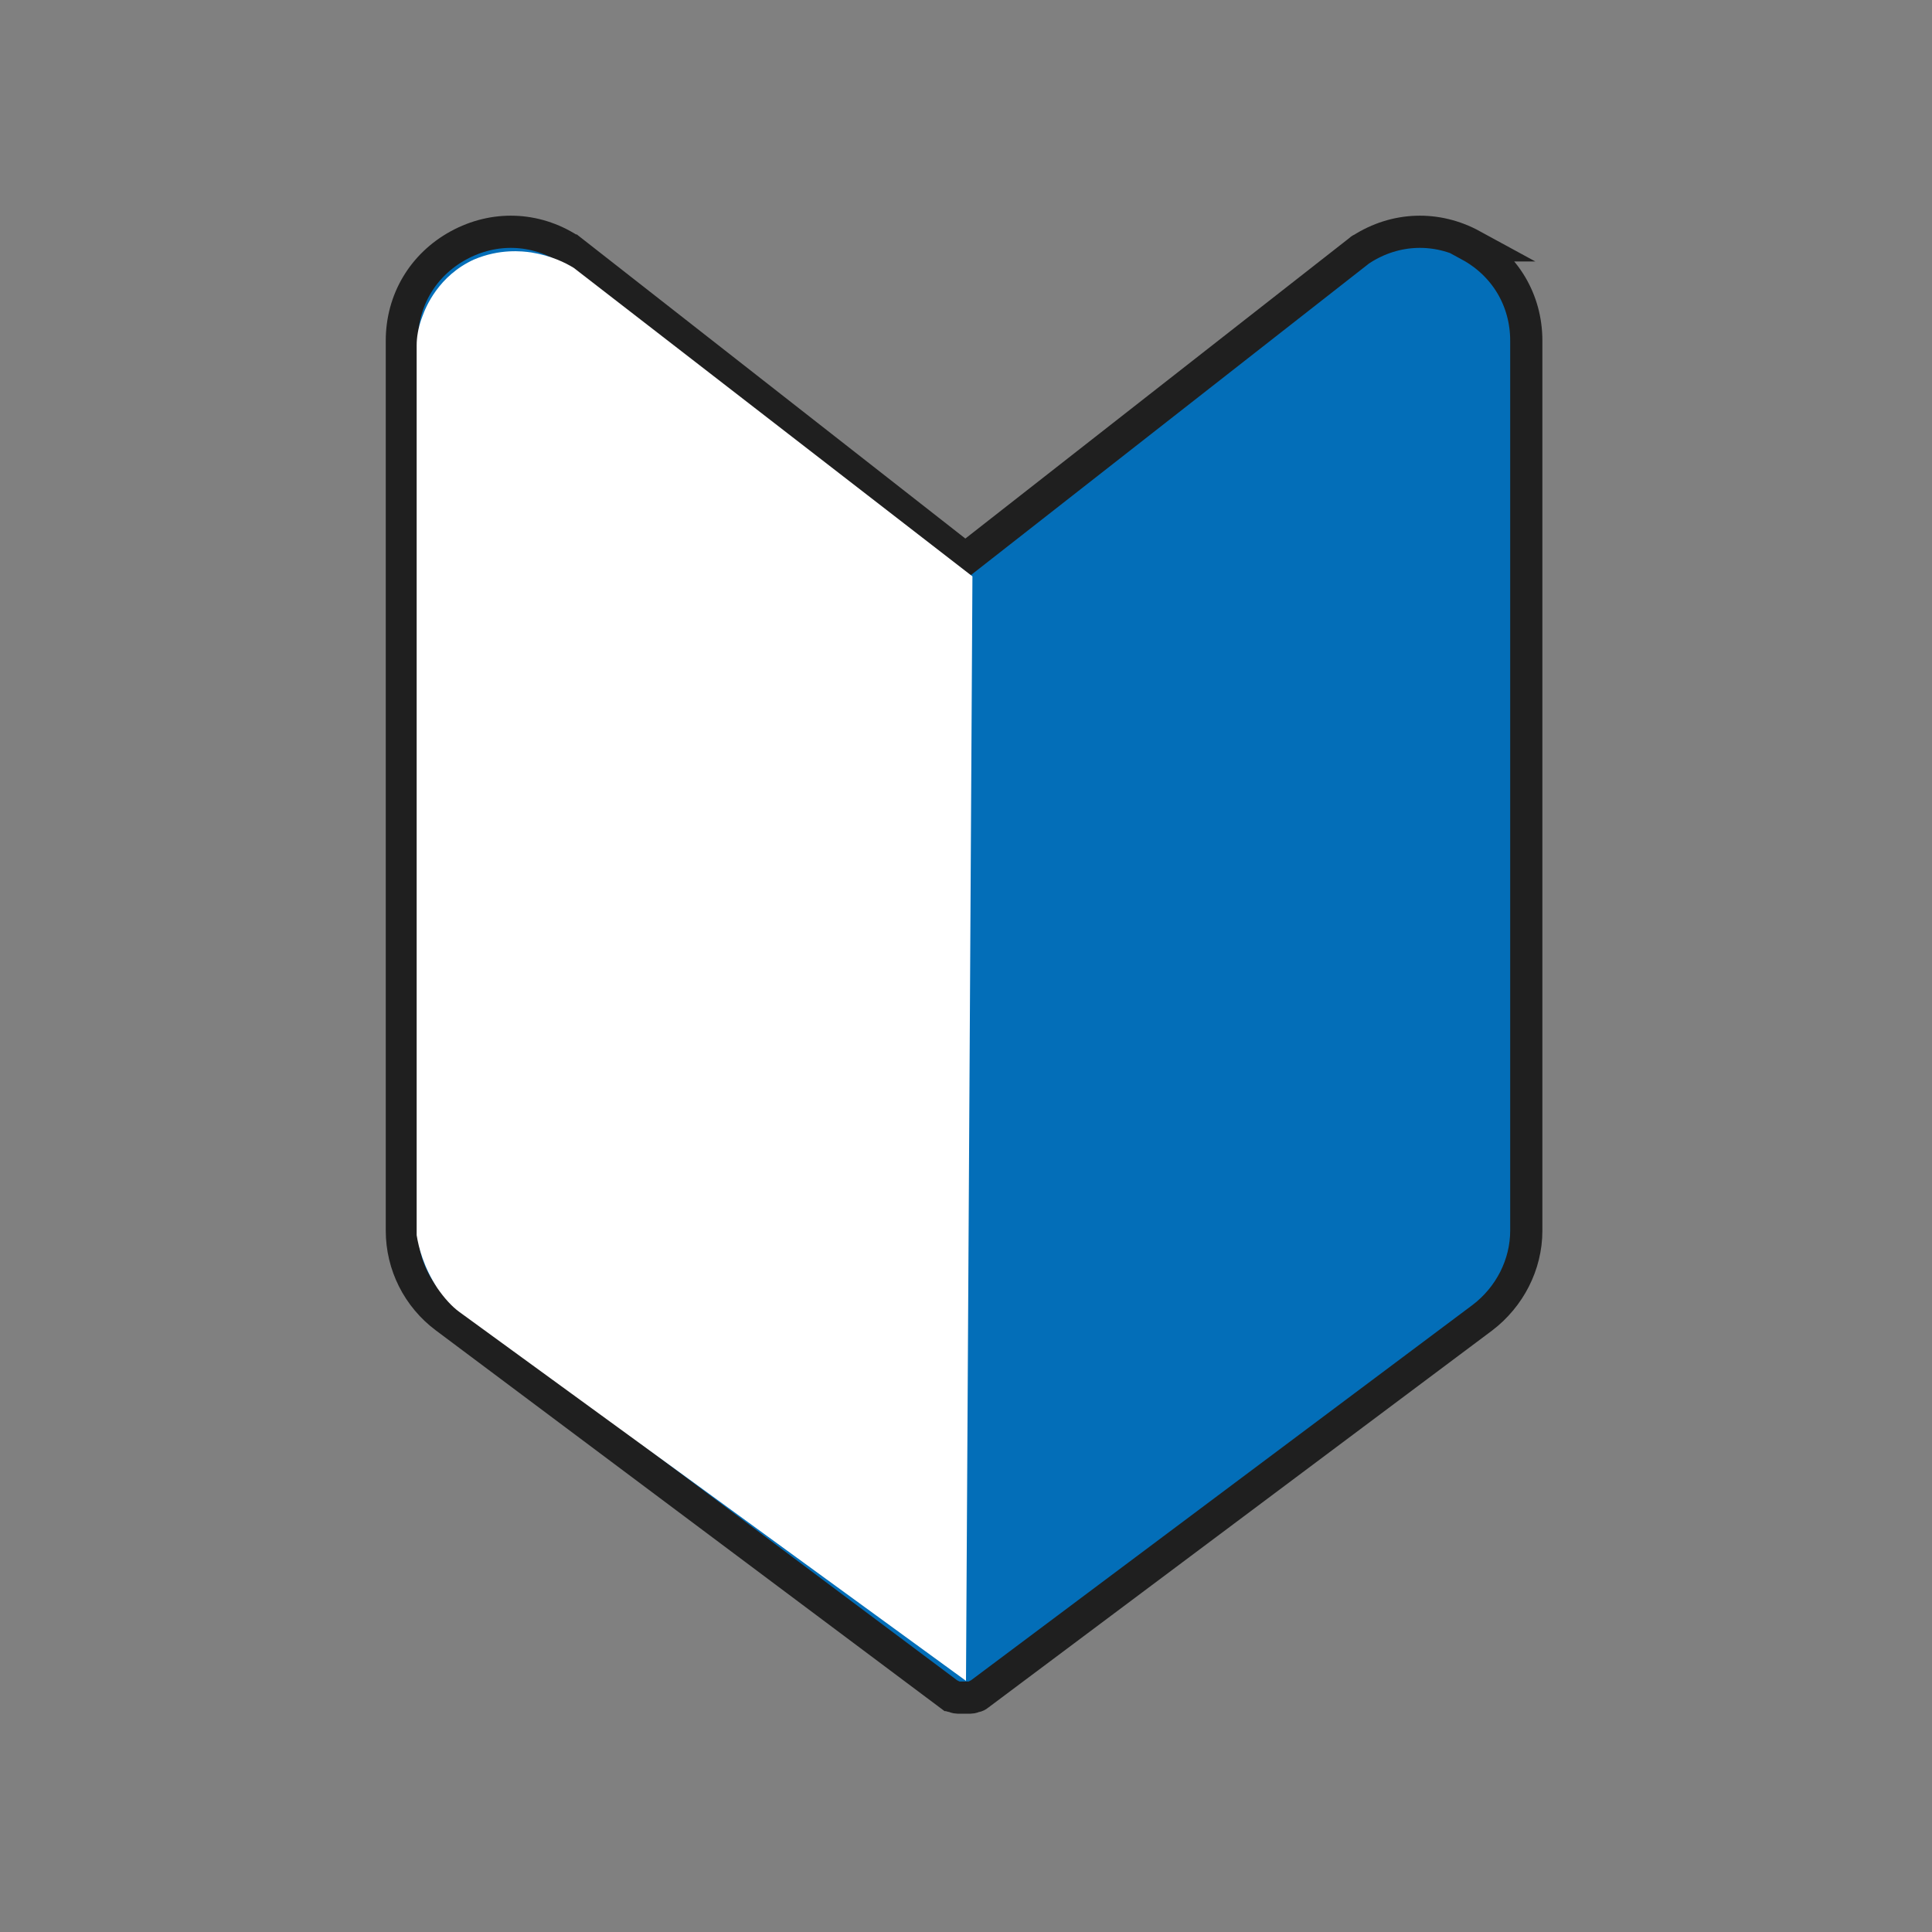 <?xml version="1.0" encoding="UTF-8"?>
<svg id="_レイヤー_1" data-name="レイヤー 1" xmlns="http://www.w3.org/2000/svg" version="1.1" viewBox="0 0 300 300">
  <rect x="0" y="0" width="300" height="300" fill="#808080" stroke="none"/>
  <defs>
    <style>
      .cls-1 {
        fill: #036eb8;
        stroke: #1f1f1f;
        stroke-miterlimit: 10;
        stroke-width: 5px;
      }

      .cls-2 {
        fill: #fff;
        stroke-width: 0px;
      }
    </style>
  </defs>
  <path class="cls-1" d="M228.6,38.1c-5.5-3-11.9-2.8-17.2.6-.1,0-.2.1-.3.2l-61.2,47.9-61.2-47.9c-.1,0-.2-.2-.3-.2-5.3-3.4-11.7-3.6-17.2-.6-5.5,3-8.8,8.5-8.8,14.8v138.2c0,5.3,2.5,10.3,6.8,13.5l78.3,58.6s0,0,0,0c.1,0,.2.2.4.2,0,0,0,0,.1,0,0,0,0,0,0,0,0,0,0,0,0,0,.2.1.5.2.7.2,0,0,.1,0,.2,0,.3,0,.5,0,.8,0,0,0,0,0,0,0s0,0,0,0,0,0,0,0c0,0,0,0,0,0,.3,0,.5,0,.8,0,0,0,.1,0,.2,0,.2,0,.5-.1.7-.2,0,0,0,0,0,0,0,0,0,0,0,0,0,0,0,0,.1,0,.1,0,.3-.1.4-.2,0,0,0,0,0,0l78.3-58.6c4.2-3.2,6.8-8.2,6.8-13.5V52.9c0-6.3-3.3-11.8-8.8-14.8Z"/>
  <path class="cls-2" d="M151,89.5l-61.9-47.9c-1.3-.8-3.5-1.9-6.6-2.4-1.4-.2-4.9-.6-8.9,1.1-5.5,2.5-7.5,7.4-8,8.8-.7,1.8-.9,3.4-.9,4.5,0,23,0,46,0,69.1,0,22.9,0,45.8,0,69.1.3,1.9,1.1,5,3.2,8.2,1.1,1.6,2.3,2.9,3.4,3.7,26.2,19.1,52.5,38.2,78.7,57.3l1-171.5Z"/>
</svg>